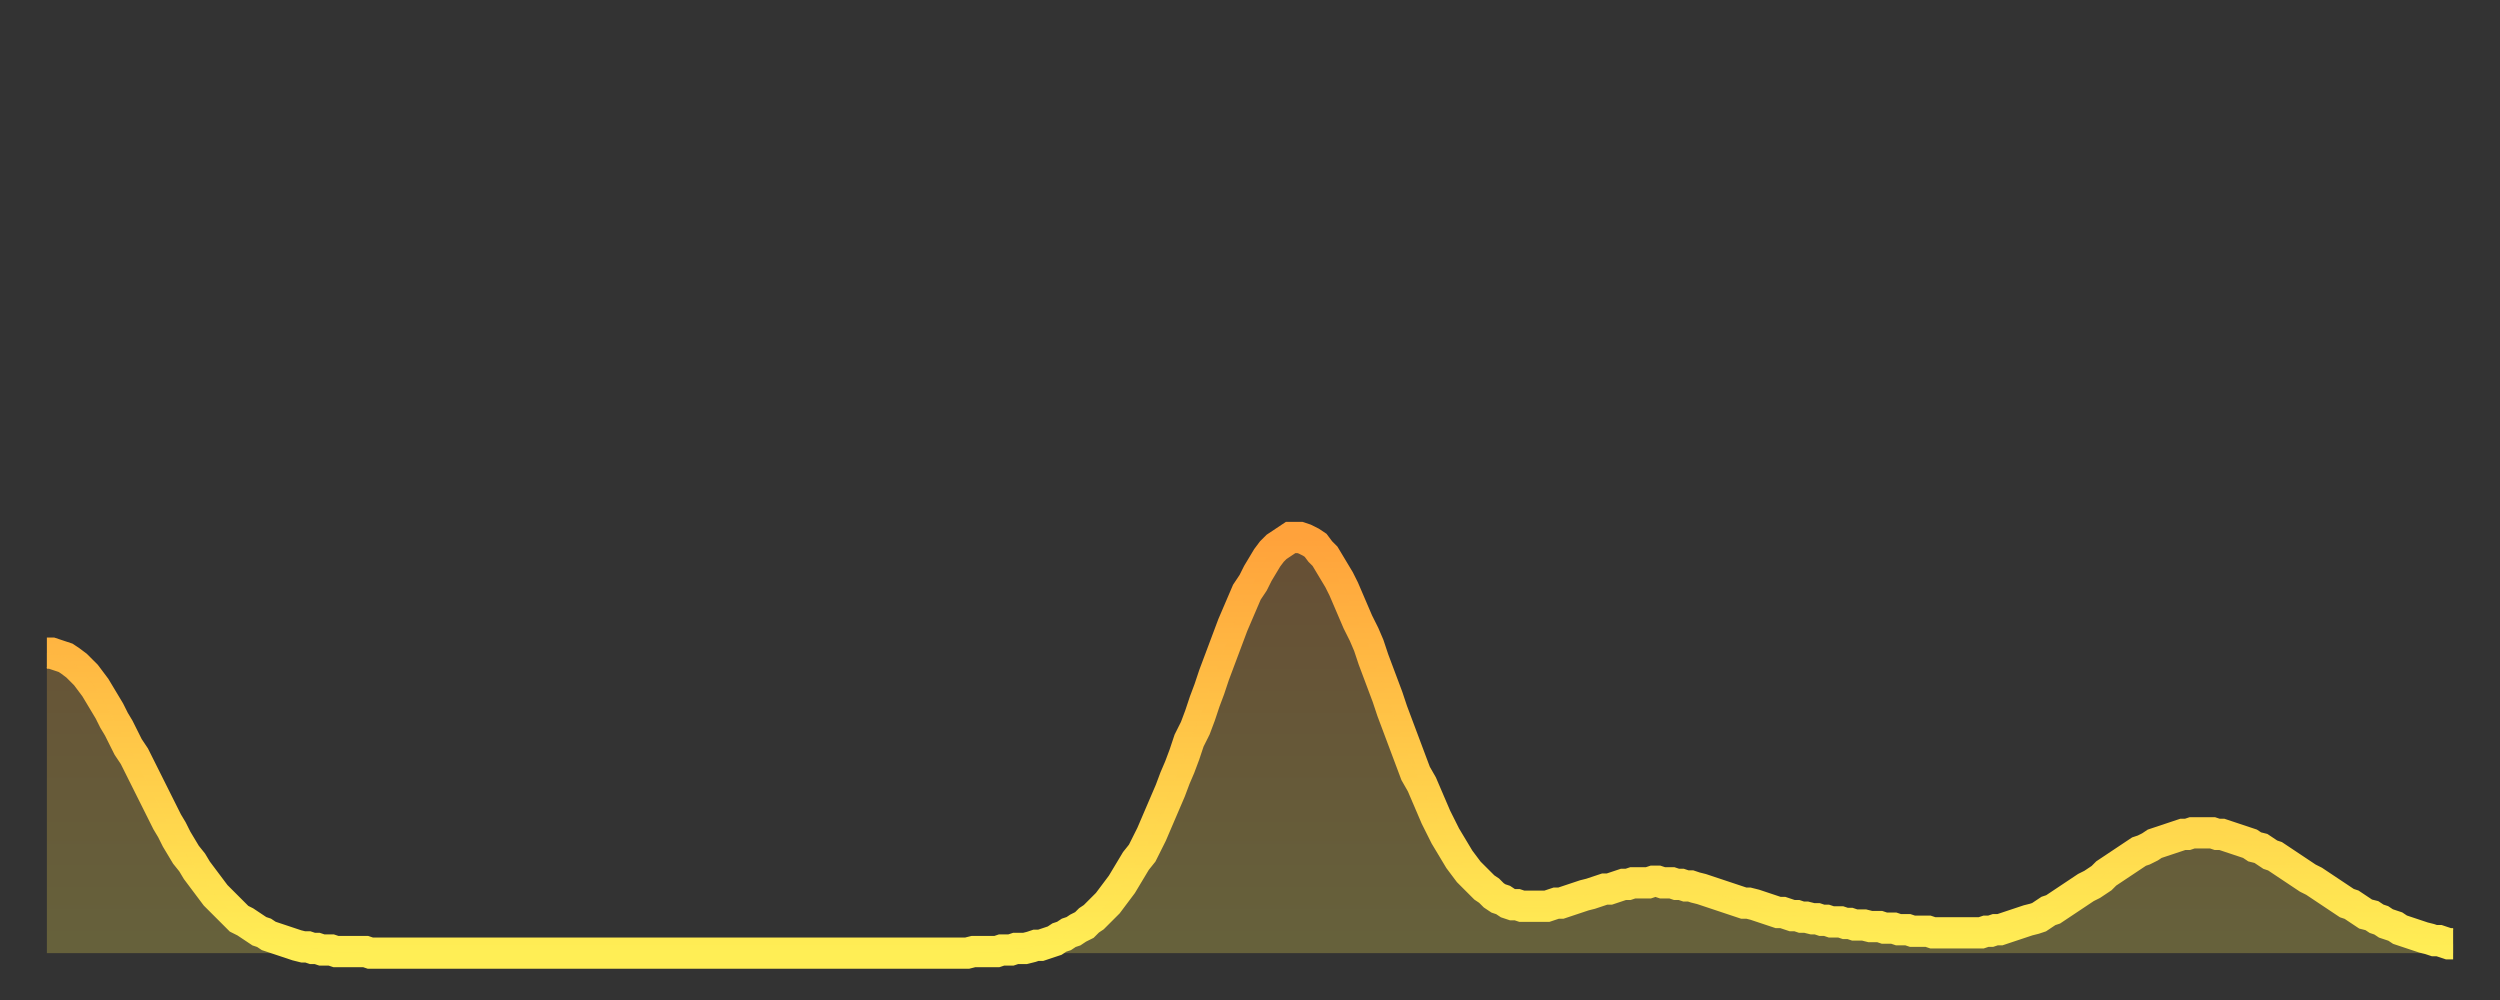 <?xml version="1.0" encoding="utf-8" ?>
<svg baseProfile="full" height="64" version="1.1" width="160" xmlns="http://www.w3.org/2000/svg" xmlns:ev="http://www.w3.org/2001/xml-events" xmlns:xlink="http://www.w3.org/1999/xlink"><rect width="100%" height="100%" fill="#333333" stroke="none"/><defs><linearGradient id="id4527224" x1="0" x2="0" y1="0" y2="1"><stop offset="0%" stop-color="#ffa23b" /><stop offset="50%" stop-color="#ffc848" /><stop offset="100%" stop-color="#ffee55" /></linearGradient></defs><g transform="translate(3,3)"><g><path d="M 0.0 38.8 0.3 38.8 0.6 38.9 0.9 39.0 1.2 39.1 1.5 39.3 1.9 39.6 2.2 39.9 2.5 40.2 2.8 40.6 3.1 41.0 3.4 41.5 3.7 42.0 4.0 42.5 4.3 43.1 4.6 43.6 4.9 44.2 5.2 44.8 5.6 45.4 5.9 46.0 6.2 46.6 6.5 47.2 6.8 47.8 7.1 48.4 7.4 49.0 7.7 49.6 8.0 50.1 8.3 50.7 8.6 51.2 8.9 51.7 9.3 52.2 9.6 52.7 9.9 53.1 10.2 53.5 10.5 53.9 10.8 54.3 11.1 54.6 11.4 54.9 11.7 55.2 12.0 55.5 12.3 55.8 12.7 56.0 13.0 56.2 13.3 56.4 13.6 56.6 13.9 56.7 14.2 56.9 14.5 57.0 14.8 57.1 15.1 57.2 15.4 57.3 15.7 57.4 16.0 57.5 16.4 57.6 16.7 57.6 17.0 57.7 17.3 57.7 17.6 57.8 17.9 57.8 18.2 57.8 18.5 57.9 18.8 57.9 19.1 57.9 19.4 57.9 19.8 57.9 20.1 57.9 20.4 57.9 20.7 58.0 21.0 58.0 21.3 58.0 21.6 58.0 21.9 58.0 22.2 58.0 22.5 58.0 22.8 58.0 23.1 58.0 23.5 58.0 23.8 58.0 24.1 58.0 24.4 58.0 24.7 58.0 25.0 58.0 25.3 58.0 25.6 58.0 25.9 58.0 26.2 58.0 26.5 58.0 26.8 58.0 27.2 58.0 27.5 58.0 27.8 58.0 28.1 58.0 28.4 58.0 28.7 58.0 29.0 58.0 29.3 58.0 29.6 58.0 29.9 58.0 30.2 58.0 30.6 58.0 30.9 58.0 31.2 58.0 31.5 58.0 31.8 58.0 32.1 58.0 32.4 58.0 32.7 58.0 33.0 58.0 33.3 58.0 33.6 58.0 33.9 58.0 34.3 58.0 34.6 58.0 34.9 58.0 35.2 58.0 35.5 58.0 35.8 58.0 36.1 58.0 36.4 58.0 36.7 58.0 37.0 58.0 37.3 58.0 37.7 58.0 38.0 58.0 38.3 58.0 38.6 58.0 38.9 58.0 39.2 58.0 39.5 58.0 39.8 58.0 40.1 58.0 40.4 58.0 40.7 58.0 41.0 58.0 41.4 58.0 41.7 58.0 42.0 58.0 42.3 58.0 42.6 58.0 42.9 58.0 43.2 58.0 43.5 58.0 43.8 58.0 44.1 58.0 44.4 58.0 44.7 58.0 45.1 58.0 45.4 58.0 45.7 58.0 46.0 58.0 46.3 58.0 46.6 58.0 46.9 58.0 47.2 58.0 47.5 58.0 47.8 58.0 48.1 58.0 48.5 58.0 48.8 58.0 49.1 58.0 49.4 58.0 49.7 58.0 50.0 58.0 50.3 58.0 50.6 58.0 50.9 58.0 51.2 58.0 51.5 58.0 51.8 58.0 52.2 58.0 52.5 58.0 52.8 58.0 53.1 58.0 53.4 58.0 53.7 58.0 54.0 58.0 54.3 58.0 54.6 58.0 54.9 58.0 55.2 58.0 55.6 58.0 55.9 58.0 56.2 58.0 56.5 58.0 56.8 58.0 57.1 58.0 57.4 58.0 57.7 58.0 58.0 58.0 58.3 58.0 58.6 58.0 58.9 58.0 59.3 57.9 59.6 57.9 59.9 57.9 60.2 57.9 60.5 57.9 60.8 57.9 61.1 57.8 61.4 57.8 61.7 57.8 62.0 57.7 62.3 57.7 62.6 57.7 63.0 57.6 63.3 57.5 63.6 57.5 63.9 57.4 64.2 57.3 64.5 57.2 64.8 57.0 65.1 56.9 65.4 56.7 65.7 56.6 66.0 56.4 66.4 56.2 66.7 55.9 67.0 55.7 67.3 55.4 67.6 55.1 67.9 54.8 68.2 54.4 68.5 54.0 68.8 53.6 69.1 53.1 69.4 52.6 69.7 52.1 70.1 51.6 70.4 51.0 70.7 50.4 71.0 49.7 71.3 49.0 71.6 48.3 71.9 47.6 72.2 46.8 72.5 46.1 72.8 45.3 73.1 44.4 73.5 43.6 73.8 42.8 74.1 41.9 74.4 41.1 74.7 40.2 75.0 39.4 75.3 38.6 75.6 37.8 75.9 37.0 76.2 36.3 76.5 35.6 76.8 34.9 77.2 34.3 77.5 33.7 77.8 33.2 78.1 32.7 78.4 32.3 78.7 32.0 79.0 31.8 79.3 31.6 79.6 31.4 79.9 31.4 80.2 31.4 80.5 31.5 80.9 31.7 81.2 31.9 81.5 32.3 81.8 32.6 82.1 33.1 82.4 33.6 82.7 34.1 83.0 34.7 83.3 35.4 83.6 36.1 83.9 36.8 84.3 37.6 84.6 38.3 84.9 39.2 85.2 40.0 85.5 40.8 85.8 41.6 86.1 42.5 86.4 43.3 86.7 44.1 87.0 44.9 87.3 45.7 87.6 46.5 88.0 47.2 88.3 47.9 88.6 48.6 88.9 49.3 89.2 49.9 89.5 50.5 89.8 51.0 90.1 51.5 90.4 52.0 90.7 52.4 91.0 52.8 91.4 53.2 91.7 53.5 92.0 53.8 92.3 54.0 92.6 54.3 92.9 54.5 93.2 54.6 93.5 54.8 93.8 54.9 94.1 54.9 94.4 55.0 94.7 55.0 95.1 55.0 95.4 55.0 95.7 55.0 96.0 55.0 96.3 54.9 96.6 54.8 96.9 54.8 97.2 54.7 97.5 54.6 97.8 54.5 98.1 54.4 98.4 54.3 98.8 54.2 99.1 54.1 99.4 54.0 99.7 53.9 100.0 53.9 100.3 53.8 100.6 53.7 100.9 53.6 101.2 53.6 101.5 53.5 101.8 53.5 102.2 53.5 102.5 53.5 102.8 53.4 103.1 53.4 103.4 53.5 103.7 53.5 104.0 53.5 104.3 53.6 104.6 53.6 104.9 53.7 105.2 53.7 105.5 53.8 105.9 53.9 106.2 54.0 106.5 54.1 106.8 54.2 107.1 54.3 107.4 54.4 107.7 54.5 108.0 54.6 108.3 54.7 108.6 54.8 108.9 54.8 109.3 54.9 109.6 55.0 109.9 55.1 110.2 55.2 110.5 55.3 110.8 55.4 111.1 55.4 111.4 55.5 111.7 55.6 112.0 55.6 112.3 55.7 112.6 55.7 113.0 55.8 113.3 55.8 113.6 55.9 113.9 55.9 114.2 56.0 114.5 56.0 114.8 56.0 115.1 56.1 115.4 56.1 115.7 56.2 116.0 56.2 116.3 56.2 116.7 56.3 117.0 56.3 117.3 56.3 117.6 56.4 117.9 56.4 118.2 56.4 118.5 56.5 118.8 56.5 119.1 56.5 119.4 56.6 119.7 56.6 120.1 56.6 120.4 56.6 120.7 56.7 121.0 56.7 121.3 56.7 121.6 56.7 121.9 56.7 122.2 56.7 122.5 56.7 122.8 56.7 123.1 56.7 123.4 56.7 123.8 56.7 124.1 56.6 124.4 56.6 124.7 56.5 125.0 56.5 125.3 56.4 125.6 56.3 125.9 56.2 126.2 56.1 126.5 56.0 126.8 55.9 127.2 55.8 127.5 55.7 127.8 55.5 128.1 55.3 128.4 55.2 128.7 55.0 129.0 54.8 129.3 54.6 129.6 54.4 129.9 54.2 130.2 54.0 130.5 53.8 130.9 53.6 131.2 53.4 131.5 53.2 131.8 52.9 132.1 52.7 132.4 52.5 132.7 52.3 133.0 52.1 133.3 51.9 133.6 51.7 133.9 51.5 134.2 51.4 134.6 51.2 134.9 51.0 135.2 50.9 135.5 50.8 135.8 50.7 136.1 50.6 136.4 50.5 136.7 50.4 137.0 50.4 137.3 50.3 137.6 50.3 138.0 50.3 138.3 50.3 138.6 50.3 138.9 50.4 139.2 50.4 139.5 50.5 139.8 50.6 140.1 50.7 140.4 50.8 140.7 50.9 141.0 51.0 141.3 51.2 141.7 51.3 142.0 51.5 142.3 51.7 142.6 51.8 142.9 52.0 143.2 52.2 143.5 52.4 143.8 52.6 144.1 52.8 144.4 53.0 144.7 53.2 145.1 53.4 145.4 53.6 145.7 53.8 146.0 54.0 146.3 54.2 146.6 54.4 146.9 54.6 147.2 54.8 147.5 54.9 147.8 55.1 148.1 55.3 148.4 55.5 148.8 55.6 149.1 55.8 149.4 55.9 149.7 56.1 150.0 56.2 150.3 56.3 150.6 56.5 150.9 56.6 151.2 56.7 151.5 56.8 151.8 56.9 152.1 57.0 152.5 57.1 152.8 57.2 153.1 57.2 153.4 57.3 153.7 57.4 154.0 57.4" fill="none" id="graph-curve" opacity="1" stroke="url(#id4527224)" stroke-width="2" /><path d="M 0 58 L 0.0 38.8 0.3 38.8 0.6 38.9 0.9 39.0 1.2 39.1 1.5 39.3 1.9 39.6 2.2 39.9 2.5 40.2 2.8 40.6 3.1 41.0 3.4 41.5 3.7 42.0 4.0 42.5 4.3 43.1 4.6 43.6 4.9 44.2 5.2 44.8 5.6 45.4 5.9 46.0 6.2 46.6 6.5 47.2 6.8 47.8 7.1 48.4 7.4 49.0 7.7 49.6 8.0 50.1 8.3 50.7 8.6 51.2 8.9 51.7 9.3 52.2 9.6 52.7 9.9 53.1 10.2 53.5 10.5 53.9 10.8 54.3 11.1 54.6 11.4 54.9 11.7 55.2 12.0 55.5 12.3 55.8 12.7 56.0 13.0 56.2 13.3 56.4 13.6 56.6 13.9 56.7 14.2 56.9 14.5 57.0 14.8 57.1 15.1 57.2 15.4 57.3 15.7 57.4 16.0 57.5 16.4 57.6 16.7 57.6 17.0 57.7 17.3 57.7 17.6 57.8 17.9 57.8 18.2 57.8 18.5 57.9 18.8 57.9 19.1 57.9 19.4 57.9 19.8 57.9 20.1 57.9 20.4 57.9 20.7 58.0 21.0 58.0 21.3 58.0 21.6 58.0 21.9 58.0 22.2 58.0 22.5 58.0 22.8 58.0 23.1 58.0 23.5 58.0 23.8 58.0 24.1 58.0 24.4 58.0 24.7 58.0 25.0 58.0 25.3 58.0 25.6 58.0 25.9 58.0 26.2 58.0 26.5 58.0 26.8 58.0 27.2 58.0 27.5 58.0 27.8 58.0 28.1 58.0 28.4 58.0 28.7 58.0 29.0 58.0 29.3 58.0 29.6 58.0 29.9 58.0 30.2 58.0 30.6 58.0 30.9 58.0 31.2 58.0 31.5 58.0 31.8 58.0 32.1 58.0 32.4 58.0 32.7 58.0 33.0 58.0 33.3 58.0 33.6 58.0 33.9 58.0 34.3 58.0 34.6 58.0 34.9 58.0 35.2 58.0 35.5 58.0 35.8 58.0 36.1 58.0 36.4 58.0 36.7 58.0 37.0 58.0 37.3 58.0 37.7 58.0 38.0 58.0 38.3 58.0 38.6 58.0 38.9 58.0 39.2 58.0 39.5 58.0 39.8 58.0 40.1 58.0 40.4 58.0 40.7 58.0 41.0 58.0 41.4 58.0 41.7 58.0 42.0 58.0 42.3 58.0 42.6 58.0 42.9 58.0 43.2 58.0 43.5 58.0 43.8 58.0 44.1 58.0 44.4 58.0 44.7 58.0 45.1 58.0 45.4 58.0 45.7 58.0 46.0 58.0 46.3 58.0 46.6 58.0 46.9 58.0 47.2 58.0 47.5 58.0 47.8 58.0 48.1 58.0 48.5 58.0 48.8 58.0 49.1 58.0 49.4 58.0 49.7 58.0 50.0 58.0 50.3 58.0 50.6 58.0 50.9 58.0 51.2 58.0 51.5 58.0 51.8 58.0 52.2 58.0 52.5 58.0 52.8 58.0 53.1 58.0 53.4 58.0 53.7 58.0 54.0 58.0 54.3 58.0 54.6 58.0 54.9 58.0 55.2 58.0 55.6 58.0 55.9 58.0 56.2 58.0 56.5 58.0 56.8 58.0 57.1 58.0 57.4 58.0 57.7 58.0 58.0 58.0 58.3 58.0 58.6 58.0 58.9 58.0 59.3 57.9 59.6 57.9 59.9 57.9 60.2 57.9 60.5 57.9 60.8 57.9 61.1 57.8 61.4 57.8 61.7 57.8 62.0 57.7 62.3 57.7 62.6 57.7 63.0 57.6 63.3 57.5 63.6 57.5 63.9 57.4 64.2 57.3 64.5 57.2 64.8 57.0 65.1 56.9 65.4 56.7 65.7 56.6 66.0 56.4 66.4 56.2 66.7 55.9 67.0 55.7 67.3 55.4 67.6 55.1 67.9 54.8 68.2 54.4 68.5 54.0 68.8 53.6 69.1 53.1 69.4 52.6 69.7 52.1 70.1 51.6 70.4 51.0 70.7 50.4 71.0 49.7 71.3 49.0 71.6 48.3 71.9 47.6 72.2 46.8 72.5 46.1 72.8 45.3 73.1 44.4 73.5 43.6 73.8 42.8 74.1 41.9 74.4 41.1 74.7 40.2 75.0 39.4 75.3 38.6 75.6 37.8 75.9 37.0 76.2 36.3 76.5 35.6 76.8 34.9 77.2 34.3 77.5 33.7 77.8 33.2 78.1 32.7 78.4 32.3 78.7 32.0 79.0 31.8 79.3 31.6 79.6 31.4 79.9 31.4 80.2 31.4 80.5 31.5 80.9 31.7 81.2 31.9 81.5 32.3 81.8 32.6 82.1 33.1 82.4 33.6 82.7 34.1 83.0 34.7 83.3 35.4 83.6 36.1 83.9 36.8 84.3 37.6 84.6 38.3 84.9 39.2 85.2 40.0 85.5 40.8 85.8 41.6 86.1 42.5 86.4 43.3 86.7 44.1 87.0 44.9 87.3 45.7 87.6 46.5 88.0 47.2 88.3 47.9 88.6 48.6 88.9 49.3 89.2 49.9 89.5 50.5 89.8 51.0 90.1 51.5 90.4 52.0 90.7 52.4 91.0 52.8 91.4 53.2 91.7 53.5 92.0 53.8 92.3 54.0 92.6 54.3 92.9 54.5 93.2 54.6 93.5 54.8 93.8 54.9 94.1 54.9 94.4 55.0 94.7 55.0 95.1 55.0 95.4 55.0 95.7 55.0 96.0 55.0 96.3 54.9 96.6 54.8 96.9 54.8 97.2 54.7 97.5 54.6 97.8 54.5 98.1 54.4 98.4 54.3 98.8 54.2 99.1 54.1 99.4 54.0 99.7 53.9 100.0 53.9 100.3 53.8 100.6 53.7 100.9 53.6 101.2 53.6 101.5 53.5 101.8 53.5 102.2 53.5 102.5 53.5 102.8 53.4 103.1 53.4 103.4 53.5 103.7 53.5 104.0 53.5 104.3 53.6 104.6 53.6 104.9 53.7 105.2 53.7 105.5 53.8 105.9 53.9 106.2 54.0 106.5 54.1 106.8 54.2 107.1 54.3 107.4 54.4 107.7 54.5 108.0 54.6 108.3 54.7 108.6 54.8 108.9 54.8 109.3 54.9 109.6 55.0 109.9 55.1 110.2 55.2 110.5 55.3 110.8 55.4 111.1 55.4 111.4 55.5 111.7 55.6 112.0 55.6 112.3 55.7 112.6 55.7 113.0 55.8 113.3 55.8 113.6 55.9 113.9 55.9 114.2 56.0 114.5 56.0 114.8 56.0 115.1 56.1 115.4 56.1 115.7 56.2 116.0 56.2 116.3 56.2 116.7 56.3 117.0 56.3 117.3 56.3 117.6 56.4 117.9 56.4 118.2 56.4 118.5 56.5 118.8 56.5 119.1 56.5 119.4 56.6 119.7 56.6 120.1 56.6 120.4 56.6 120.7 56.7 121.0 56.7 121.3 56.7 121.6 56.7 121.9 56.7 122.2 56.7 122.5 56.7 122.8 56.7 123.1 56.7 123.4 56.7 123.8 56.7 124.1 56.6 124.4 56.6 124.7 56.5 125.0 56.5 125.3 56.4 125.6 56.3 125.9 56.2 126.2 56.1 126.5 56.0 126.8 55.9 127.2 55.8 127.5 55.7 127.8 55.5 128.1 55.3 128.4 55.2 128.7 55.0 129.0 54.8 129.3 54.6 129.6 54.4 129.9 54.2 130.2 54.0 130.5 53.8 130.9 53.6 131.2 53.4 131.5 53.2 131.8 52.9 132.1 52.7 132.4 52.5 132.7 52.3 133.0 52.1 133.3 51.9 133.6 51.7 133.9 51.5 134.2 51.4 134.6 51.2 134.9 51.0 135.2 50.9 135.5 50.8 135.8 50.7 136.1 50.6 136.4 50.5 136.7 50.4 137.0 50.4 137.3 50.3 137.6 50.3 138.0 50.3 138.3 50.3 138.6 50.3 138.9 50.4 139.2 50.4 139.5 50.5 139.8 50.6 140.1 50.7 140.4 50.8 140.7 50.9 141.0 51.0 141.3 51.2 141.7 51.3 142.0 51.5 142.3 51.7 142.6 51.8 142.9 52.0 143.2 52.2 143.5 52.4 143.8 52.6 144.1 52.8 144.4 53.0 144.7 53.2 145.1 53.4 145.4 53.6 145.7 53.8 146.0 54.0 146.3 54.2 146.6 54.4 146.9 54.6 147.2 54.8 147.5 54.9 147.8 55.1 148.1 55.3 148.4 55.5 148.8 55.6 149.1 55.8 149.4 55.9 149.7 56.1 150.0 56.2 150.3 56.3 150.6 56.5 150.9 56.6 151.2 56.7 151.5 56.8 151.8 56.9 152.1 57.0 152.5 57.1 152.8 57.2 153.1 57.2 153.4 57.3 153.7 57.4 154.0 57.4 154 58" fill="url(#id4527224)" fill-opacity=".25" id="graph-shadow" /></g></g></svg>